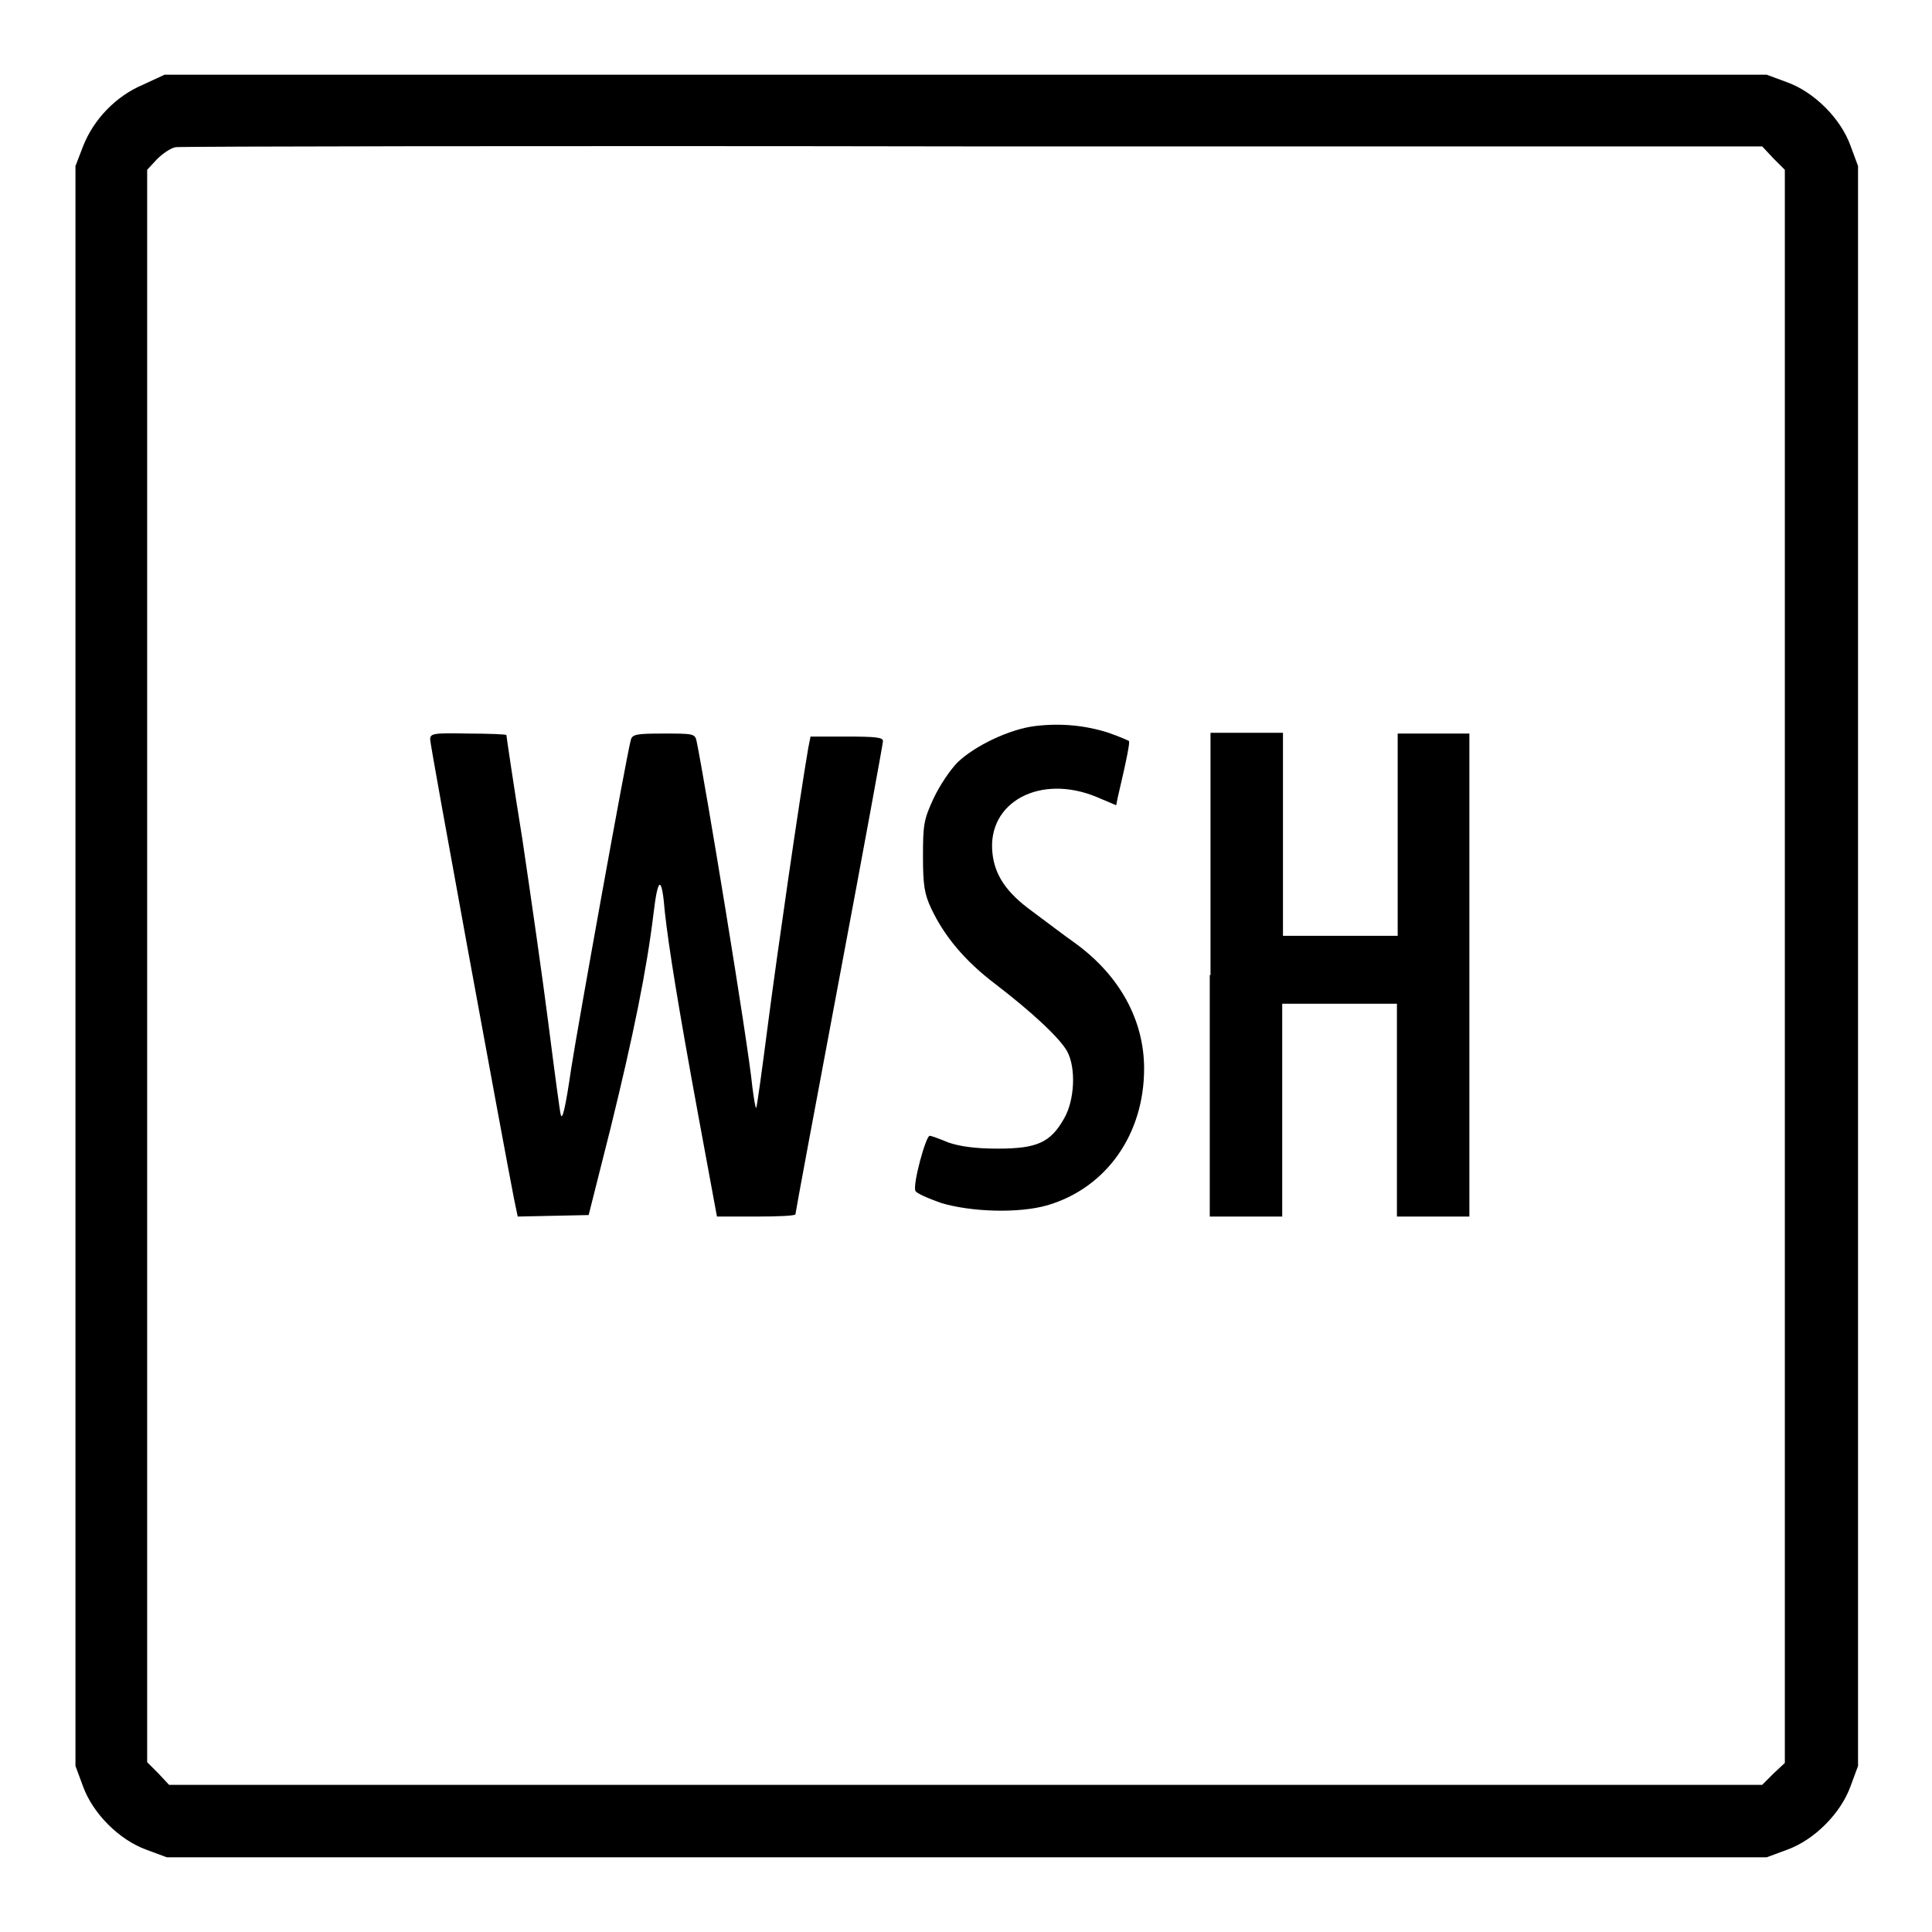 <?xml version="1.0" encoding="utf-8"?>
<!-- Svg Vector Icons : http://www.onlinewebfonts.com/icon -->
<!DOCTYPE svg PUBLIC "-//W3C//DTD SVG 1.1//EN" "http://www.w3.org/Graphics/SVG/1.1/DTD/svg11.dtd">
<svg version="1.1" xmlns="http://www.w3.org/2000/svg" xmlns:xlink="http://www.w3.org/1999/xlink" x="0px" y="0px" viewBox="0 0 256 256" enable-background="new 0 0 256 256" xml:space="preserve">
<g><g><g><path fill="#000000" d="M19,11.2c-3.6,1.5-6.6,4.6-8,8.2L10,22v106v106l1,2.7c1.3,3.6,4.8,7.1,8.4,8.4l2.7,1h106h106l2.7-1c3.6-1.3,7.1-4.8,8.4-8.4l1-2.7V128V22l-1-2.7c-1.3-3.6-4.8-7.1-8.4-8.4l-2.7-1H127.9H21.8L19,11.2z M235,21l1.5,1.5V128v105.6L235,235l-1.5,1.5H128H22.4L21,235l-1.5-1.5V128V22.5l1.3-1.4c0.7-0.7,1.8-1.5,2.5-1.6c0.6-0.1,48.2-0.2,105.7-0.1l104.5,0L235,21z"/><path fill="#000000" d="M137.2,96.2c-3.4,0.4-8,2.6-10.3,4.8c-1,1-2.4,3.1-3.2,4.8c-1.3,2.8-1.4,3.5-1.4,7.7c0,3.8,0.2,5,1.1,6.9c1.7,3.6,4.4,6.9,8.5,10c4.7,3.6,8.5,7.1,9.5,8.9c1.2,2.2,1,6.5-0.4,8.9c-1.8,3.2-3.6,4-8.8,4c-3,0-5-0.3-6.5-0.8c-1.2-0.5-2.3-0.9-2.5-0.9c-0.5-0.1-2.3,6.5-1.9,7.3c0.1,0.3,1.7,1,3.4,1.6c4,1.2,10.3,1.4,14.1,0.3c7.8-2.3,12.8-9.4,12.8-18.1c0-6.4-3.2-12.3-9.1-16.6c-1.7-1.2-4.3-3.2-5.8-4.3c-3.3-2.4-4.9-4.7-5.2-7.7c-0.7-6.7,6.3-10.5,13.8-7.4l2.6,1.1l0.2-1c1.3-5.5,1.6-7.3,1.5-7.5c-0.1-0.1-1.3-0.6-2.7-1.1C143.8,96.1,140.5,95.8,137.2,96.2z"/><path fill="#000000" d="M57,98c0,0.8,9.6,53.1,11.1,60.8l0.5,2.4l4.7-0.1l4.7-0.1l2.9-11.5c3-12.2,4.8-21,5.7-28.5c0.6-5,1.1-5,1.5-0.1c0.5,4.5,1.7,12.1,4.5,27.3l2.4,13h5.2c2.9,0,5.2-0.1,5.2-0.3s2.6-14.2,5.8-31.2c3.2-17,5.8-31.2,5.8-31.5c0-0.5-1-0.6-4.8-0.6h-4.8l-0.3,1.5c-1.2,7-4.1,27.1-5.3,36.3c-0.8,6.2-1.5,11.3-1.6,11.4c-0.1,0.1-0.3-1.2-0.5-2.7c-0.6-6.1-6.3-40.6-7.4-45.9c-0.2-1-0.5-1-4.4-1c-3.5,0-4.1,0.1-4.3,0.8c-0.5,1.6-7.1,38.3-7.9,43.5c-0.8,5.5-1.2,7-1.4,6.2c-0.1-0.3-0.8-5.5-1.6-11.8s-2.4-17.4-3.5-24.8c-1.2-7.4-2.1-13.6-2.1-13.7s-2.3-0.2-5.1-0.2C57.3,97.1,57,97.2,57,98z"/><path fill="#000000" d="M160.3,129.2v32h4.8h4.8v-14.1v-14.1h7.6h7.6v14.1v14.1h4.8h4.8v-32v-32H190h-4.8v13.4v13.4h-7.6h-7.6v-13.4V97.1h-4.8h-4.8V129.2z"/></g></g></g>
</svg>